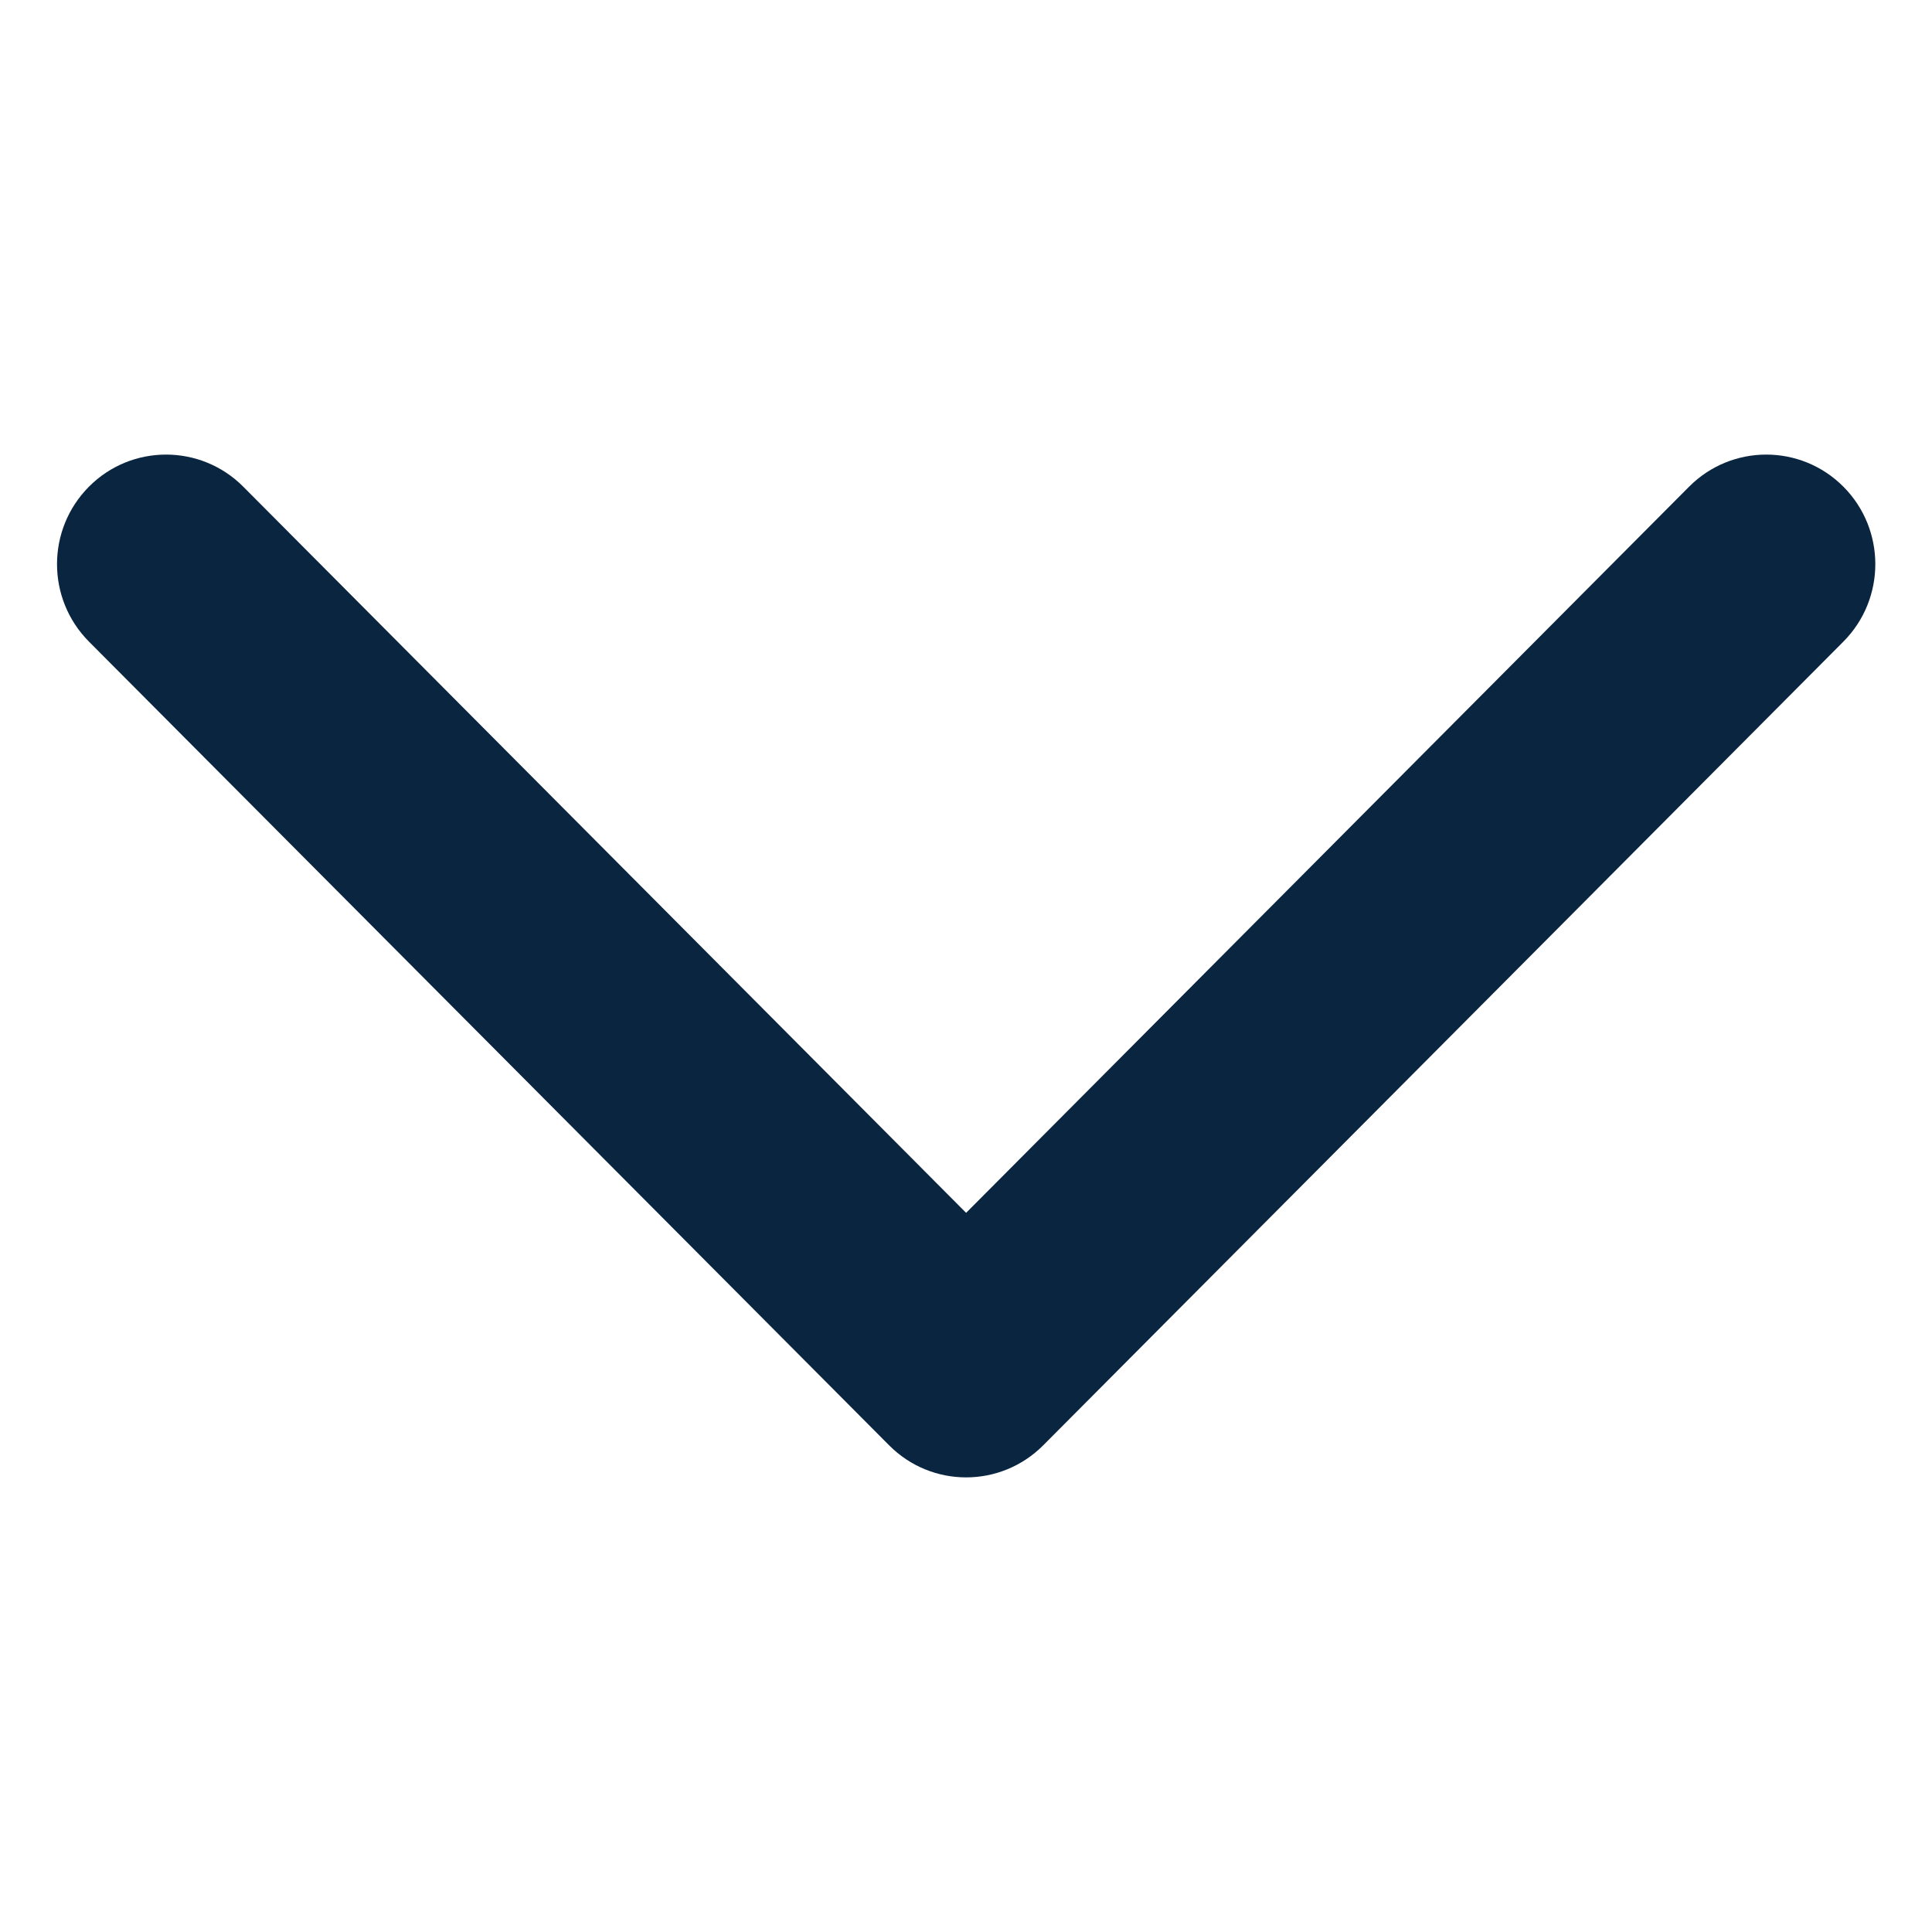 <svg width="17" height="17" viewBox="0 0 17 17" fill="none" xmlns="http://www.w3.org/2000/svg">
<g clip-path="url(#clip0_108_3878)">
<path fill-rule="evenodd" clip-rule="evenodd" d="M0.783 4.282C1.157 3.906 1.765 3.906 2.14 4.282L8.501 10.672L14.863 4.282C15.238 3.906 15.845 3.906 16.22 4.282C16.595 4.659 16.595 5.269 16.22 5.646L9.18 12.717C8.805 13.094 8.197 13.094 7.823 12.717L0.783 5.646C0.408 5.269 0.408 4.659 0.783 4.282Z" fill="#0A2540"/>
</g>
<defs>
<clipPath id="clip0_108_3878">
<rect width="16" height="16" fill="white" transform="translate(0.5 0.5)"/>
</clipPath>
</defs>
</svg>
